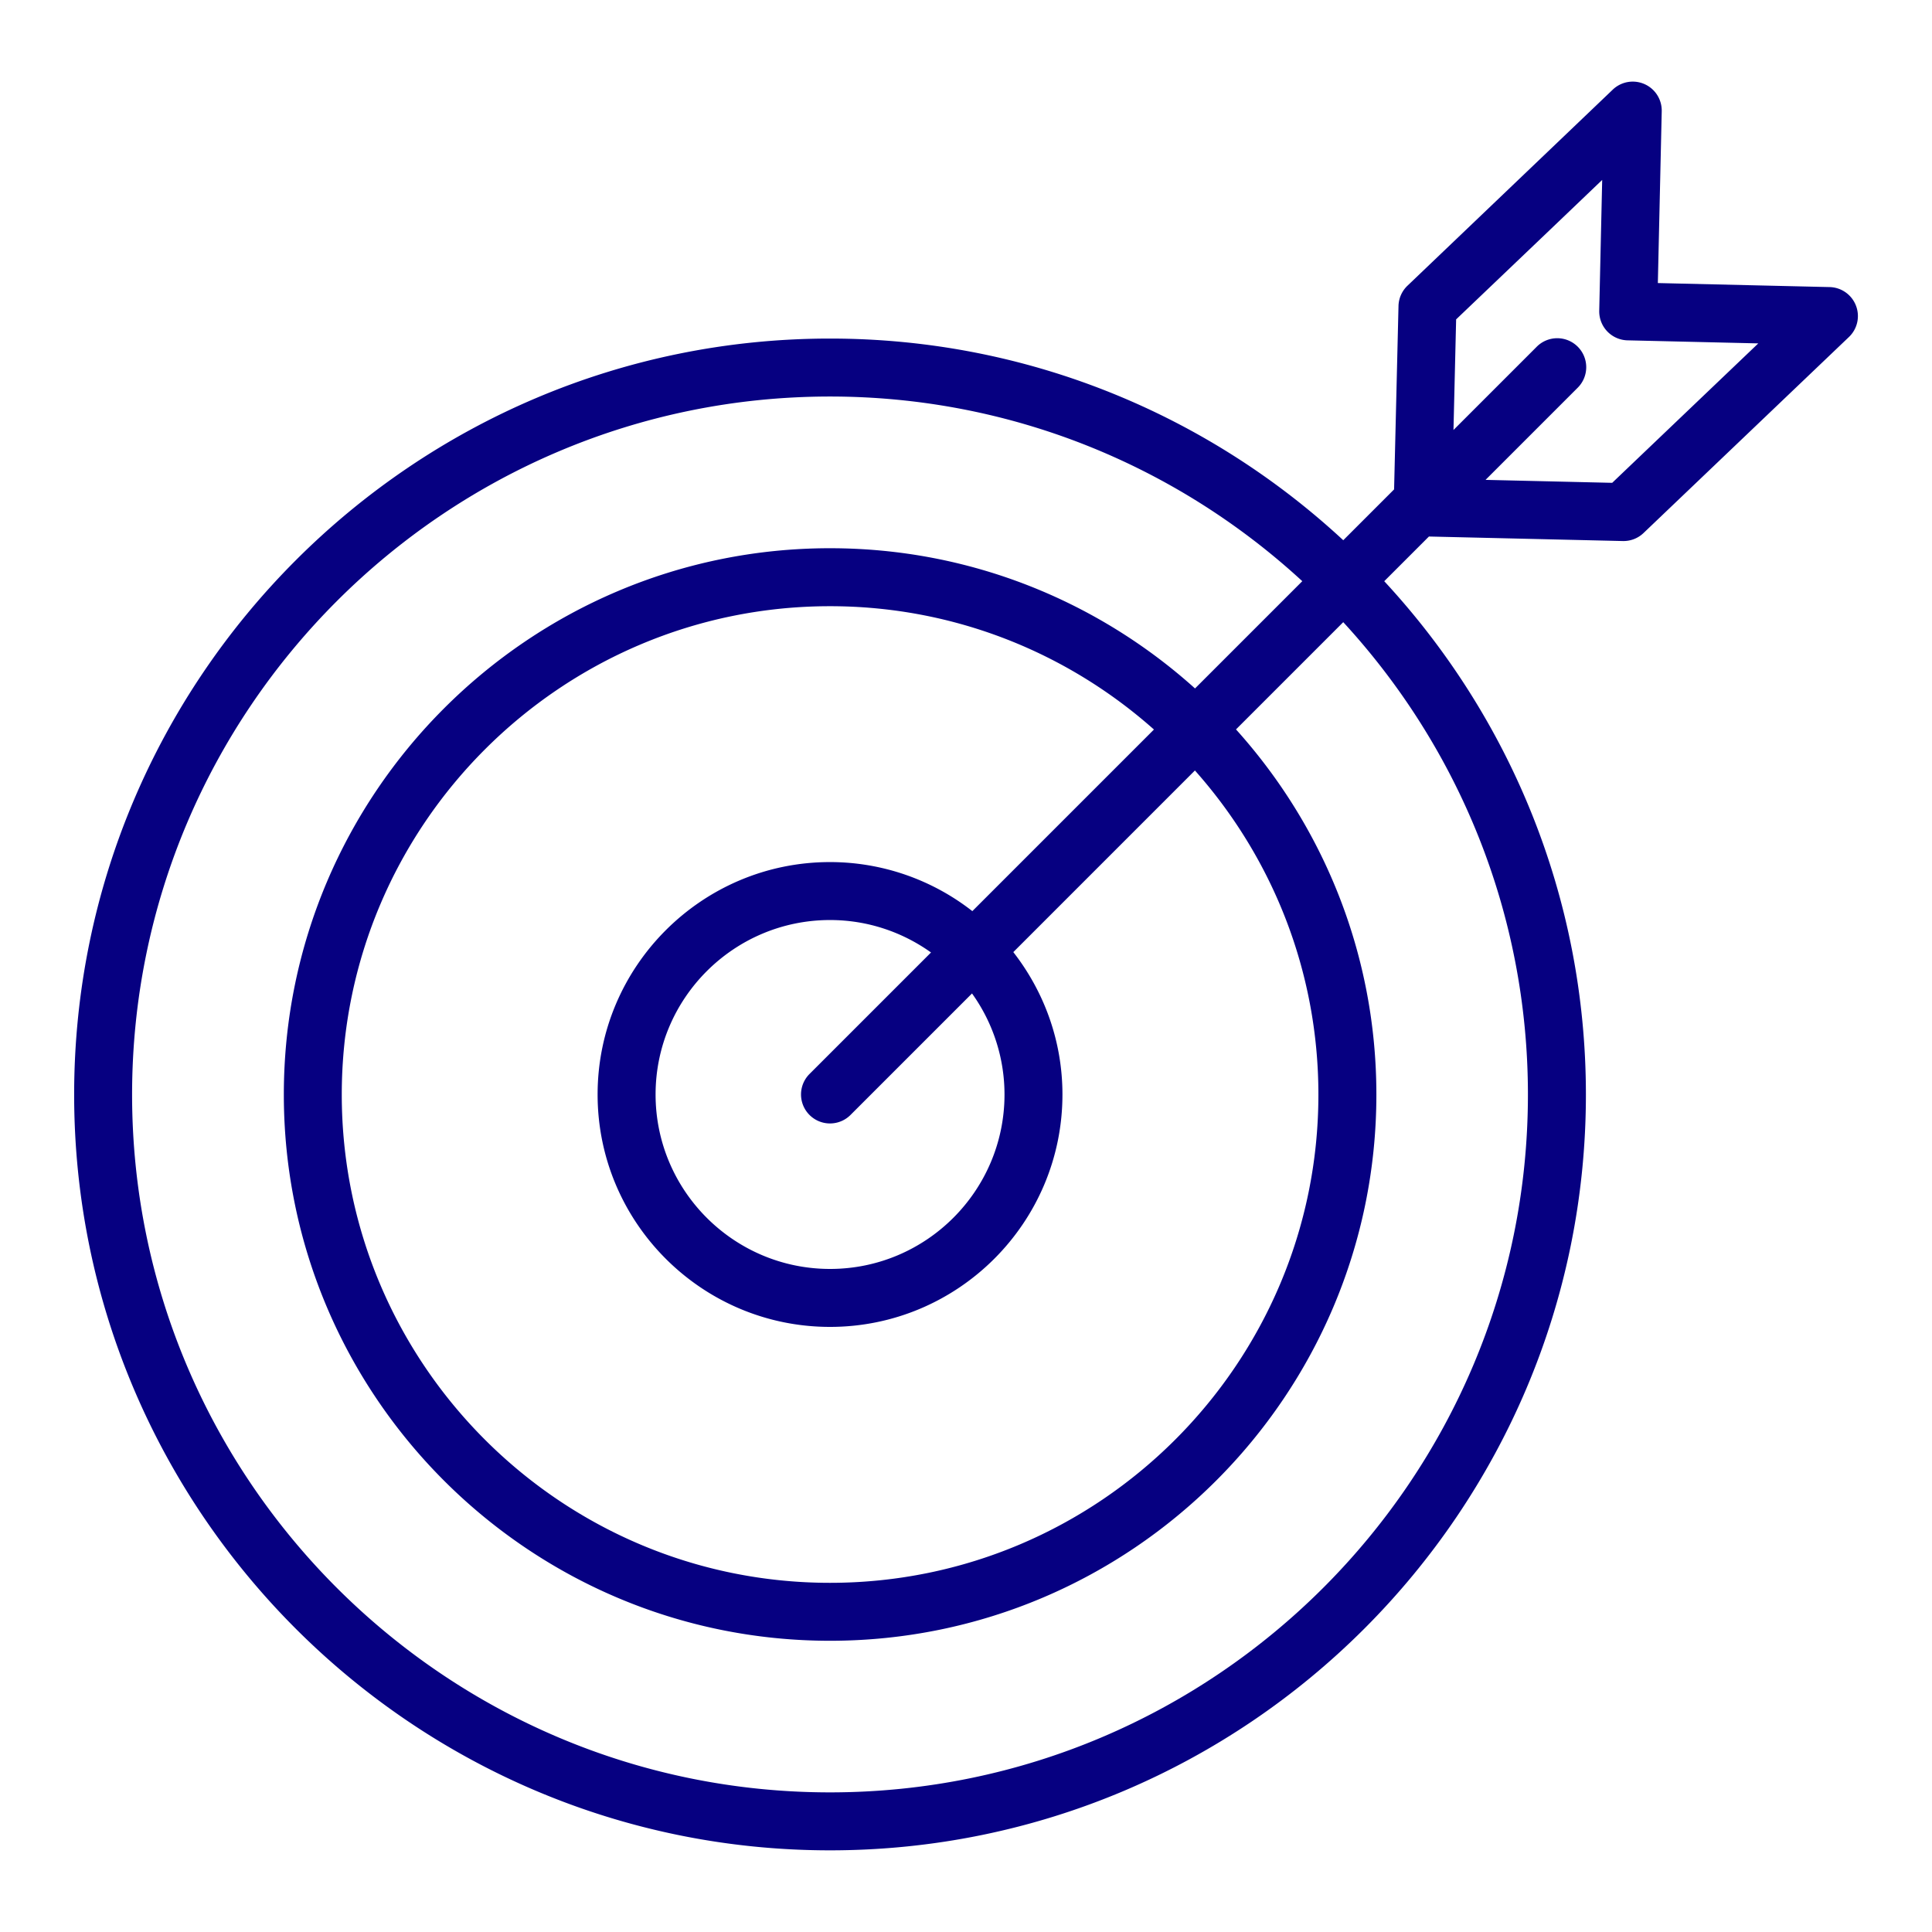 <svg xmlns="http://www.w3.org/2000/svg" viewBox="0 0 100 100" fill-rule="evenodd"><g class="t-group-origins"><path d="M96.063 15.817a1.499 1.499 0 0 0-1.363-.958l-8.89-.208.201-8.892a1.5 1.5 0 0 0-2.537-1.118L72.851 14.788a1.5 1.5 0 0 0-.465 1.049l-.228 9.494-2.631 2.631c-6.982-6.472-16.318-10.438-26.565-10.438-21.573 0-39.124 17.555-39.124 39.132 0 21.569 17.551 39.117 39.124 39.117s39.124-17.548 39.124-39.117c0-10.251-3.966-19.589-10.438-26.573l2.313-2.313 10.038.234h.035c.385 0 .756-.148 1.035-.415L95.7 17.444c.44-.419.583-1.061.363-1.627zM79.085 56.656c0 19.915-16.205 36.117-36.124 36.117S6.837 76.571 6.837 56.656c0-19.923 16.205-36.132 36.124-36.132 9.421 0 18.007 3.629 24.445 9.558l-5.552 5.552c-5.012-4.508-11.636-7.258-18.892-7.258-15.589 0-28.271 12.686-28.271 28.279 0 15.589 12.682 28.271 28.271 28.271 15.594 0 28.279-12.682 28.279-28.271 0-7.26-2.752-13.888-7.266-18.901l5.551-5.551c5.93 6.44 9.559 15.03 9.559 24.453zm-27.092-.005c0 4.979-4.051 9.029-9.03 9.029-4.979 0-9.03-4.051-9.03-9.029 0-4.979 4.051-9.03 9.03-9.03 1.948 0 3.749.626 5.226 1.679L41.9 55.589a1.5 1.5 0 1 0 2.122 2.121l6.289-6.289a8.977 8.977 0 0 1 1.682 5.23zm-1.665-9.491a11.959 11.959 0 0 0-7.366-2.539c-6.633 0-12.03 5.397-12.03 12.03 0 6.633 5.396 12.029 12.03 12.029s12.03-5.396 12.03-12.029c0-2.778-.956-5.332-2.543-7.37l9.4-9.401c3.972 4.467 6.391 10.343 6.391 16.776 0 13.935-11.34 25.271-25.279 25.271-13.935 0-25.271-11.336-25.271-25.271 0-13.939 11.336-25.279 25.271-25.279 6.429 0 12.301 2.416 16.767 6.383l-9.4 9.4zm33.119-22.169-6.555-.153 4.753-4.753a1.5 1.5 0 1 0-2.121-2.121l-4.292 4.292.137-5.725 4.868-4.645.001-.001 2.691-2.572-.153 6.77a1.5 1.5 0 0 0 1.465 1.533l6.768.158-7.562 7.217z" stroke-width="0" stroke="#060081" fill="#060081" stroke-width-old="0"></path></g></svg>
